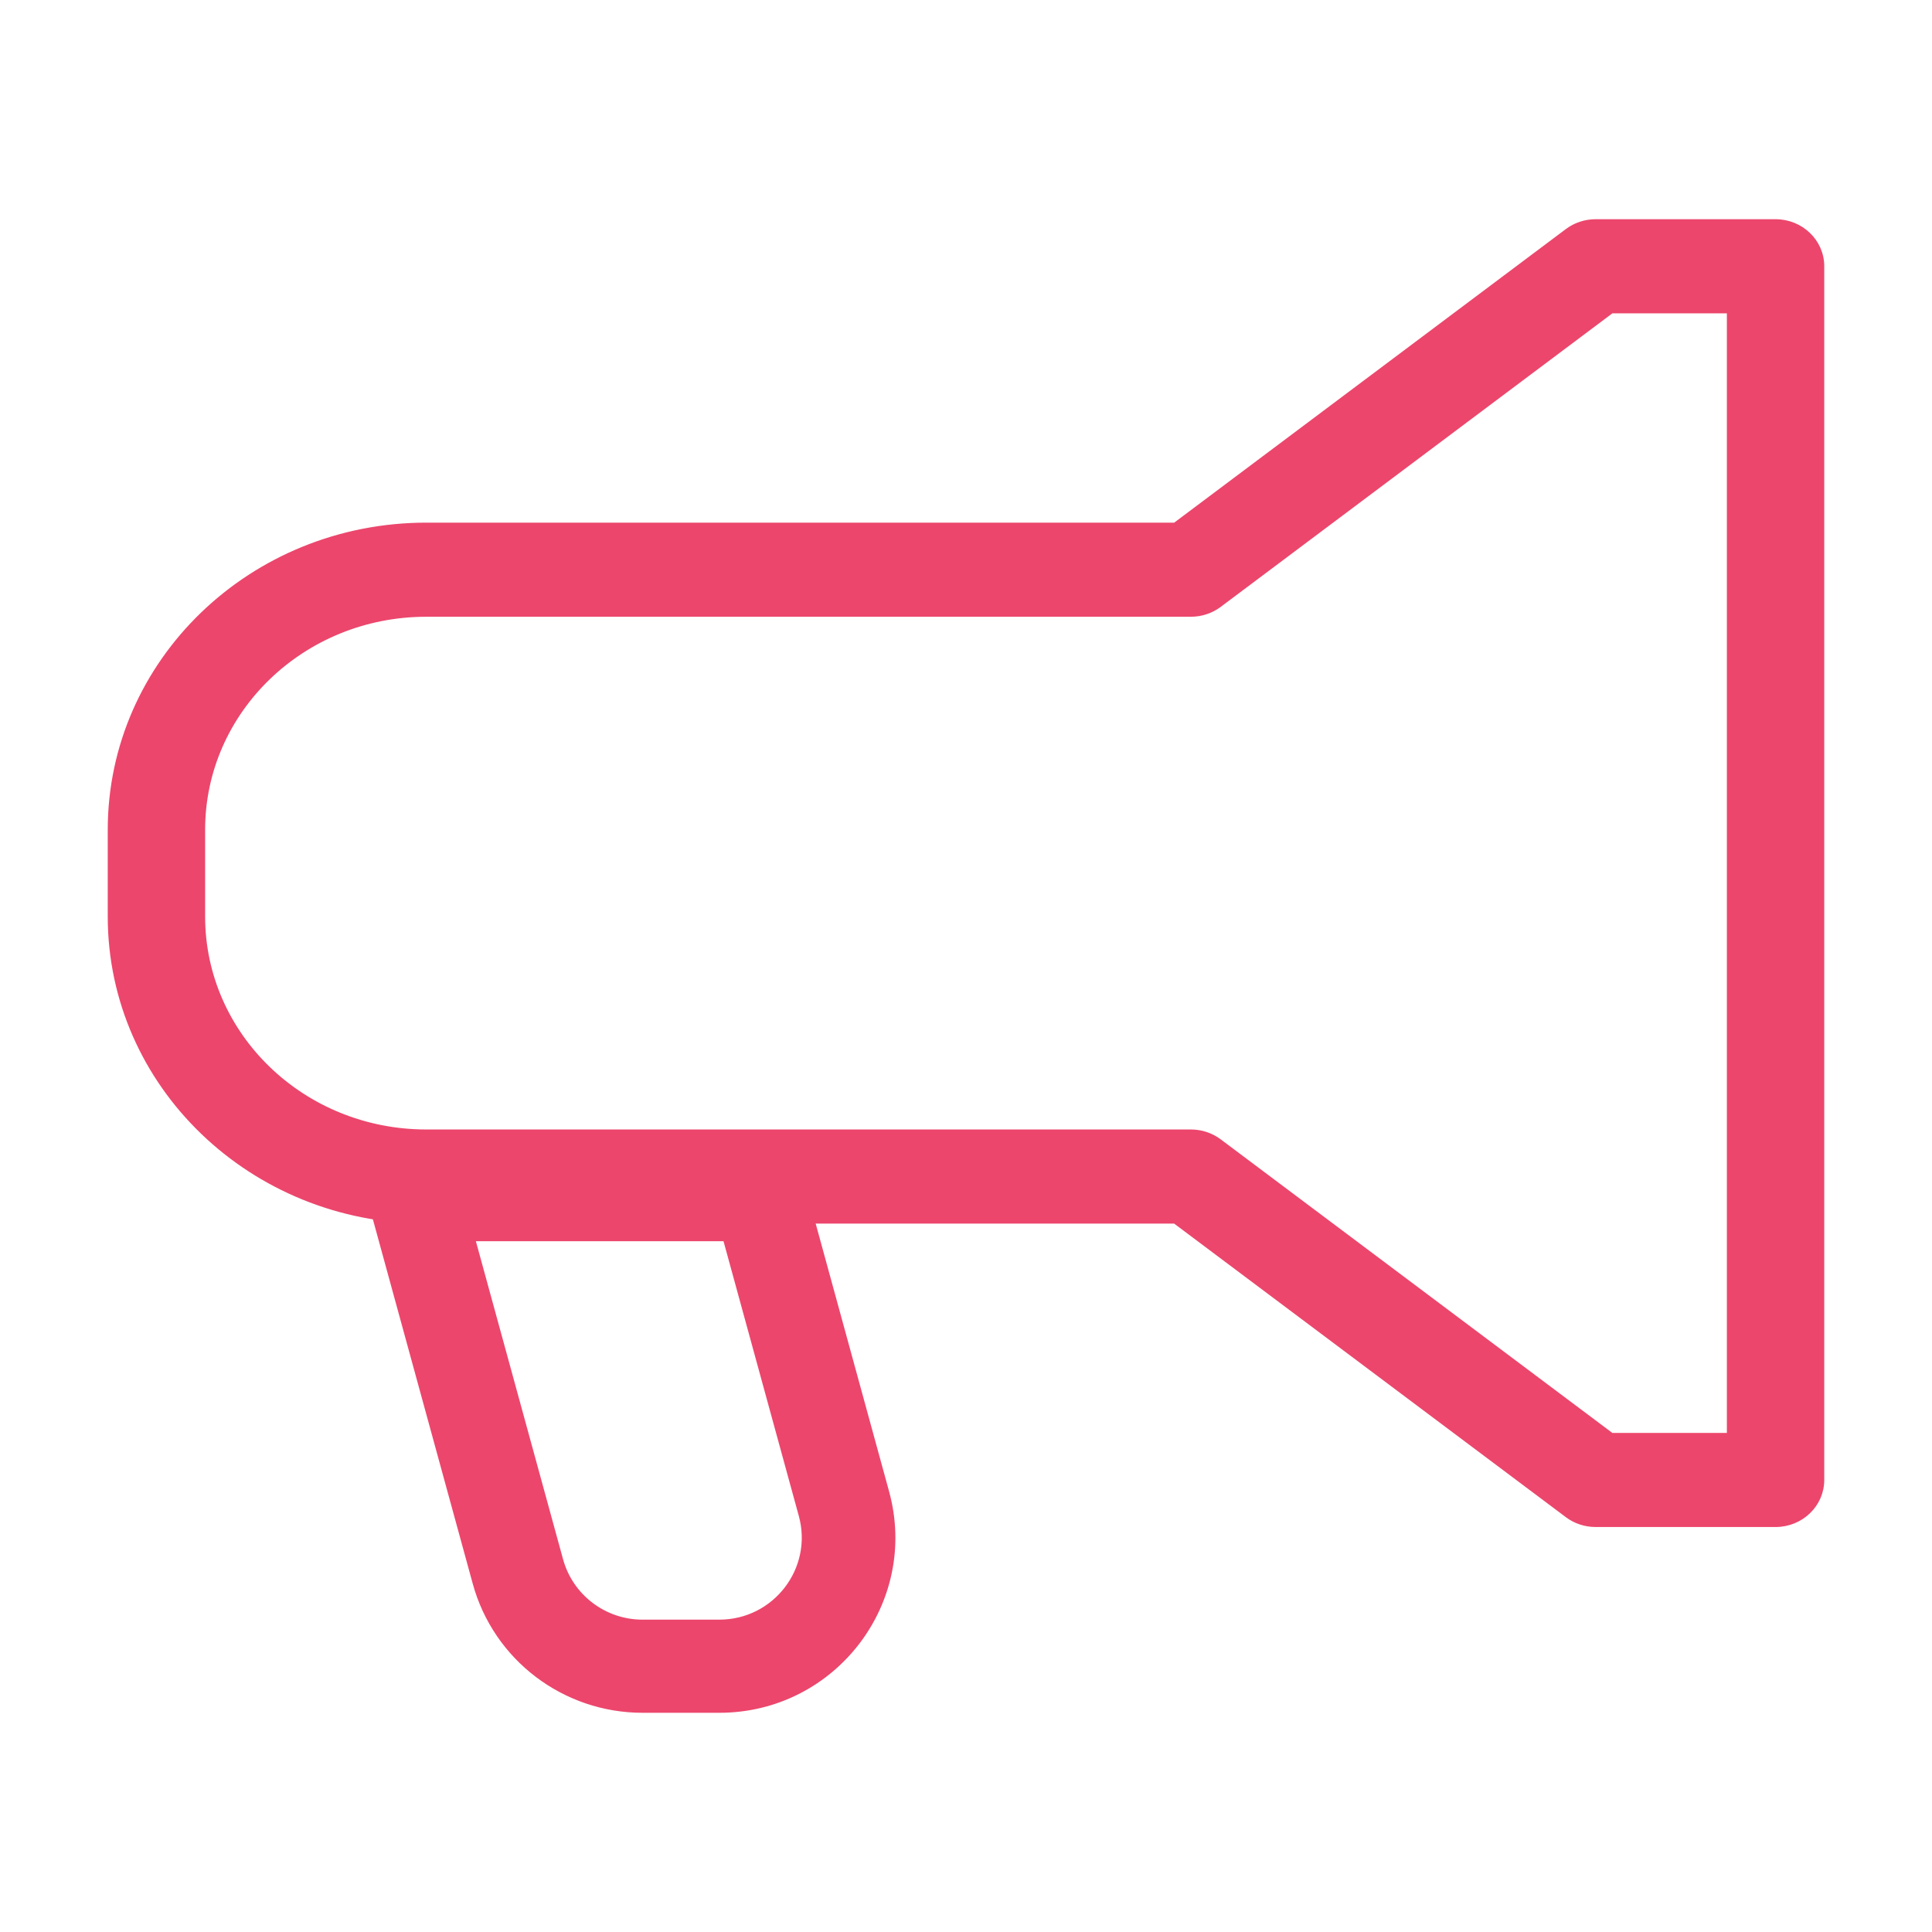<svg width="52" height="52" viewBox="0 0 52 52" fill="none" xmlns="http://www.w3.org/2000/svg">
<path d="M42.174 6.206L42.174 6.206L31.62 14.117H11.474C6.768 14.117 2.95 17.794 2.95 22.334V24.667C2.95 29.207 6.768 32.884 11.474 32.884H31.62L42.174 40.794L42.174 40.795C42.395 40.96 42.667 41.05 42.947 41.05H47.789C48.484 41.05 49.05 40.507 49.05 39.834V7.167C49.05 6.493 48.484 5.95 47.789 5.95H42.947C42.667 5.95 42.395 6.04 42.174 6.206ZM32.826 16.294L32.796 16.255L32.826 16.294L43.38 8.384H46.529V38.617H43.38L32.826 30.706L32.826 30.706C32.605 30.54 32.333 30.45 32.053 30.45H11.474C8.157 30.45 5.471 27.859 5.471 24.667V22.334C5.471 19.141 8.157 16.55 11.474 16.55H32.053C32.333 16.55 32.605 16.46 32.826 16.294Z" fill="#EC466C" stroke="#EC466C" stroke-width="0.1"/>
<path d="M9.993 32.471L9.993 32.471L12.772 42.612C13.328 44.642 15.181 46.05 17.295 46.05H19.36C22.45 46.05 24.695 43.125 23.882 40.157L23.834 40.171L23.882 40.157L21.602 31.837C21.459 31.313 20.98 30.95 20.435 30.95H11.159C10.783 30.95 10.427 31.125 10.198 31.423C9.97 31.721 9.893 32.109 9.993 32.471ZM15.106 41.979L12.743 33.358H19.512L21.549 40.791C21.942 42.227 20.856 43.643 19.36 43.643H17.295C16.271 43.643 15.375 42.961 15.106 41.979Z" fill="#EC466C" stroke="#EC466C" stroke-width="0.1"/>
</svg>
